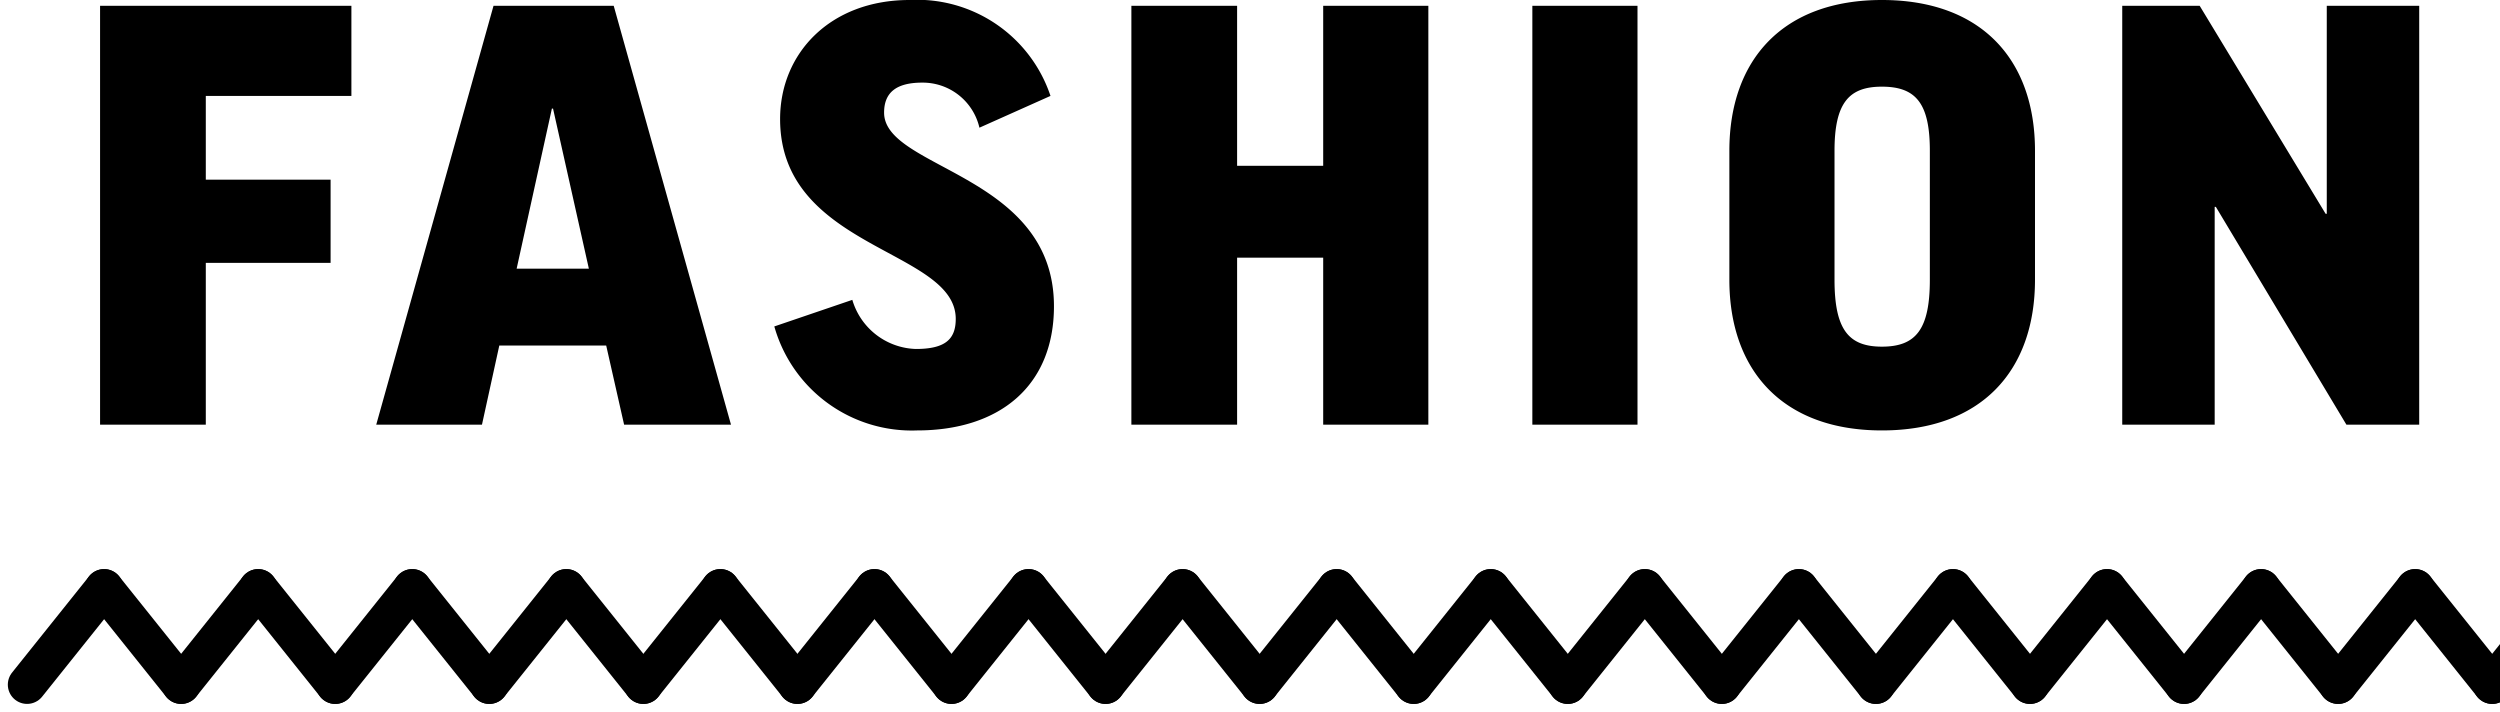 <svg xmlns="http://www.w3.org/2000/svg" xmlns:xlink="http://www.w3.org/1999/xlink" width="129.811" height="36.956" viewBox="0 0 129.811 36.956">
  <defs>
    <clipPath id="clip-path">
      <rect width="129.811" height="7.811" fill="none"/>
    </clipPath>
  </defs>
  <g id="グループ_1227" data-name="グループ 1227" transform="translate(-122.594 -840.95)">
    <g id="リピートグリッド_1" data-name="リピートグリッド 1" transform="translate(122.594 870.094)" clip-path="url(#clip-path)">
      <g transform="translate(1806.906 -607.094)">
        <path id="パス_7183" data-name="パス 7183" d="M4,0,0,5" transform="translate(-1805.5 608.5)" fill="none" stroke="#000" stroke-linecap="round" stroke-width="2"/>
        <path id="パス_7182" data-name="パス 7182" d="M0,0,4,5" transform="translate(-1801.5 608.5)" fill="none" stroke="#000" stroke-linecap="round" stroke-width="2"/>
      </g>
      <g transform="translate(1814.906 -607.094)">
        <path id="パス_7183-2" data-name="パス 7183" d="M4,0,0,5" transform="translate(-1805.5 608.5)" fill="none" stroke="#000" stroke-linecap="round" stroke-width="2"/>
        <path id="パス_7182-2" data-name="パス 7182" d="M0,0,4,5" transform="translate(-1801.5 608.5)" fill="none" stroke="#000" stroke-linecap="round" stroke-width="2"/>
      </g>
      <g transform="translate(1822.906 -607.094)">
        <path id="パス_7183-3" data-name="パス 7183" d="M4,0,0,5" transform="translate(-1805.5 608.5)" fill="none" stroke="#000" stroke-linecap="round" stroke-width="2"/>
        <path id="パス_7182-3" data-name="パス 7182" d="M0,0,4,5" transform="translate(-1801.5 608.5)" fill="none" stroke="#000" stroke-linecap="round" stroke-width="2"/>
      </g>
      <g transform="translate(1830.906 -607.094)">
        <path id="パス_7183-4" data-name="パス 7183" d="M4,0,0,5" transform="translate(-1805.5 608.5)" fill="none" stroke="#000" stroke-linecap="round" stroke-width="2"/>
        <path id="パス_7182-4" data-name="パス 7182" d="M0,0,4,5" transform="translate(-1801.5 608.5)" fill="none" stroke="#000" stroke-linecap="round" stroke-width="2"/>
      </g>
      <g transform="translate(1838.906 -607.094)">
        <path id="パス_7183-5" data-name="パス 7183" d="M4,0,0,5" transform="translate(-1805.5 608.5)" fill="none" stroke="#000" stroke-linecap="round" stroke-width="2"/>
        <path id="パス_7182-5" data-name="パス 7182" d="M0,0,4,5" transform="translate(-1801.5 608.5)" fill="none" stroke="#000" stroke-linecap="round" stroke-width="2"/>
      </g>
      <g transform="translate(1846.906 -607.094)">
        <path id="パス_7183-6" data-name="パス 7183" d="M4,0,0,5" transform="translate(-1805.5 608.5)" fill="none" stroke="#000" stroke-linecap="round" stroke-width="2"/>
        <path id="パス_7182-6" data-name="パス 7182" d="M0,0,4,5" transform="translate(-1801.5 608.5)" fill="none" stroke="#000" stroke-linecap="round" stroke-width="2"/>
      </g>
      <g transform="translate(1854.906 -607.094)">
        <path id="パス_7183-7" data-name="パス 7183" d="M4,0,0,5" transform="translate(-1805.5 608.5)" fill="none" stroke="#000" stroke-linecap="round" stroke-width="2"/>
        <path id="パス_7182-7" data-name="パス 7182" d="M0,0,4,5" transform="translate(-1801.5 608.5)" fill="none" stroke="#000" stroke-linecap="round" stroke-width="2"/>
      </g>
      <g transform="translate(1862.906 -607.094)">
        <path id="パス_7183-8" data-name="パス 7183" d="M4,0,0,5" transform="translate(-1805.5 608.5)" fill="none" stroke="#000" stroke-linecap="round" stroke-width="2"/>
        <path id="パス_7182-8" data-name="パス 7182" d="M0,0,4,5" transform="translate(-1801.5 608.5)" fill="none" stroke="#000" stroke-linecap="round" stroke-width="2"/>
      </g>
      <g transform="translate(1870.906 -607.094)">
        <path id="パス_7183-9" data-name="パス 7183" d="M4,0,0,5" transform="translate(-1805.5 608.5)" fill="none" stroke="#000" stroke-linecap="round" stroke-width="2"/>
        <path id="パス_7182-9" data-name="パス 7182" d="M0,0,4,5" transform="translate(-1801.5 608.5)" fill="none" stroke="#000" stroke-linecap="round" stroke-width="2"/>
      </g>
      <g transform="translate(1878.906 -607.094)">
        <path id="パス_7183-10" data-name="パス 7183" d="M4,0,0,5" transform="translate(-1805.5 608.5)" fill="none" stroke="#000" stroke-linecap="round" stroke-width="2"/>
        <path id="パス_7182-10" data-name="パス 7182" d="M0,0,4,5" transform="translate(-1801.5 608.5)" fill="none" stroke="#000" stroke-linecap="round" stroke-width="2"/>
      </g>
      <g transform="translate(1886.906 -607.094)">
        <path id="パス_7183-11" data-name="パス 7183" d="M4,0,0,5" transform="translate(-1805.5 608.5)" fill="none" stroke="#000" stroke-linecap="round" stroke-width="2"/>
        <path id="パス_7182-11" data-name="パス 7182" d="M0,0,4,5" transform="translate(-1801.5 608.5)" fill="none" stroke="#000" stroke-linecap="round" stroke-width="2"/>
      </g>
      <g transform="translate(1894.906 -607.094)">
        <path id="パス_7183-12" data-name="パス 7183" d="M4,0,0,5" transform="translate(-1805.5 608.5)" fill="none" stroke="#000" stroke-linecap="round" stroke-width="2"/>
        <path id="パス_7182-12" data-name="パス 7182" d="M0,0,4,5" transform="translate(-1801.5 608.5)" fill="none" stroke="#000" stroke-linecap="round" stroke-width="2"/>
      </g>
      <g transform="translate(1902.906 -607.094)">
        <path id="パス_7183-13" data-name="パス 7183" d="M4,0,0,5" transform="translate(-1805.5 608.5)" fill="none" stroke="#000" stroke-linecap="round" stroke-width="2"/>
        <path id="パス_7182-13" data-name="パス 7182" d="M0,0,4,5" transform="translate(-1801.5 608.5)" fill="none" stroke="#000" stroke-linecap="round" stroke-width="2"/>
      </g>
      <g transform="translate(1910.906 -607.094)">
        <path id="パス_7183-14" data-name="パス 7183" d="M4,0,0,5" transform="translate(-1805.5 608.5)" fill="none" stroke="#000" stroke-linecap="round" stroke-width="2"/>
        <path id="パス_7182-14" data-name="パス 7182" d="M0,0,4,5" transform="translate(-1801.5 608.5)" fill="none" stroke="#000" stroke-linecap="round" stroke-width="2"/>
      </g>
      <g transform="translate(1918.906 -607.094)">
        <path id="パス_7183-15" data-name="パス 7183" d="M4,0,0,5" transform="translate(-1805.5 608.5)" fill="none" stroke="#000" stroke-linecap="round" stroke-width="2"/>
        <path id="パス_7182-15" data-name="パス 7182" d="M0,0,4,5" transform="translate(-1801.5 608.5)" fill="none" stroke="#000" stroke-linecap="round" stroke-width="2"/>
      </g>
      <g transform="translate(1926.906 -607.094)">
        <path id="パス_7183-16" data-name="パス 7183" d="M4,0,0,5" transform="translate(-1805.5 608.5)" fill="none" stroke="#000" stroke-linecap="round" stroke-width="2"/>
        <path id="パス_7182-16" data-name="パス 7182" d="M0,0,4,5" transform="translate(-1801.5 608.5)" fill="none" stroke="#000" stroke-linecap="round" stroke-width="2"/>
      </g>
      <g transform="translate(1934.906 -607.094)">
        <path id="パス_7183-17" data-name="パス 7183" d="M4,0,0,5" transform="translate(-1805.5 608.5)" fill="none" stroke="#000" stroke-linecap="round" stroke-width="2"/>
        <path id="パス_7182-17" data-name="パス 7182" d="M0,0,4,5" transform="translate(-1801.5 608.5)" fill="none" stroke="#000" stroke-linecap="round" stroke-width="2"/>
      </g>
    </g>
    <g id="ttl_02" transform="translate(127.79 840.95)">
      <path id="パス_7179" data-name="パス 7179" d="M-60.21-21.75V0h5.49V-8.4h6.48v-4.32h-6.48v-4.35h7.56v-4.68ZM-39.48-4.11h5.55L-33,0h5.55l-6.09-21.75h-6.24L-45.87,0h5.49Zm2.73-12.3h.06l1.86,8.31h-3.75Zm18.57-5.64c-4.11,0-6.72,2.76-6.72,6.18,0,6.78,9.12,6.75,9.12,10.38,0,1.05-.54,1.56-2.07,1.56a3.552,3.552,0,0,1-3.3-2.55L-25.2-5.1A7.419,7.419,0,0,0-17.79.3c4.32,0,7.11-2.34,7.11-6.45,0-6.87-8.82-7.11-8.82-10.05,0-1.02.6-1.56,1.98-1.56a3.022,3.022,0,0,1,2.97,2.34l3.69-1.65A7.3,7.3,0,0,0-18.18-22.05Zm11.52.3V0h5.49V-8.67H3.3V0H8.76V-21.75H3.3v8.31H-1.17v-8.31Zm20.82,0V0h5.46V-21.75Zm18.15-.3c-5.13,0-7.92,3.09-7.92,7.83v6.69C24.39-2.79,27.18.3,32.31.3c5.16,0,7.95-3.09,7.95-7.83v-6.69C40.26-18.96,37.47-22.05,32.31-22.05ZM34.8-7.53c0,2.58-.72,3.48-2.49,3.48-1.74,0-2.46-.9-2.46-3.48v-6.69c0-2.49.75-3.33,2.46-3.33,1.77,0,2.49.87,2.49,3.33Zm9.99-14.22V0h4.8V-11.31h.06L56.43,0h3.78V-21.75h-4.8v10.8h-.06l-6.54-10.8Z" transform="translate(60.21 22.05)"/>
    </g>
  </g>
</svg>
